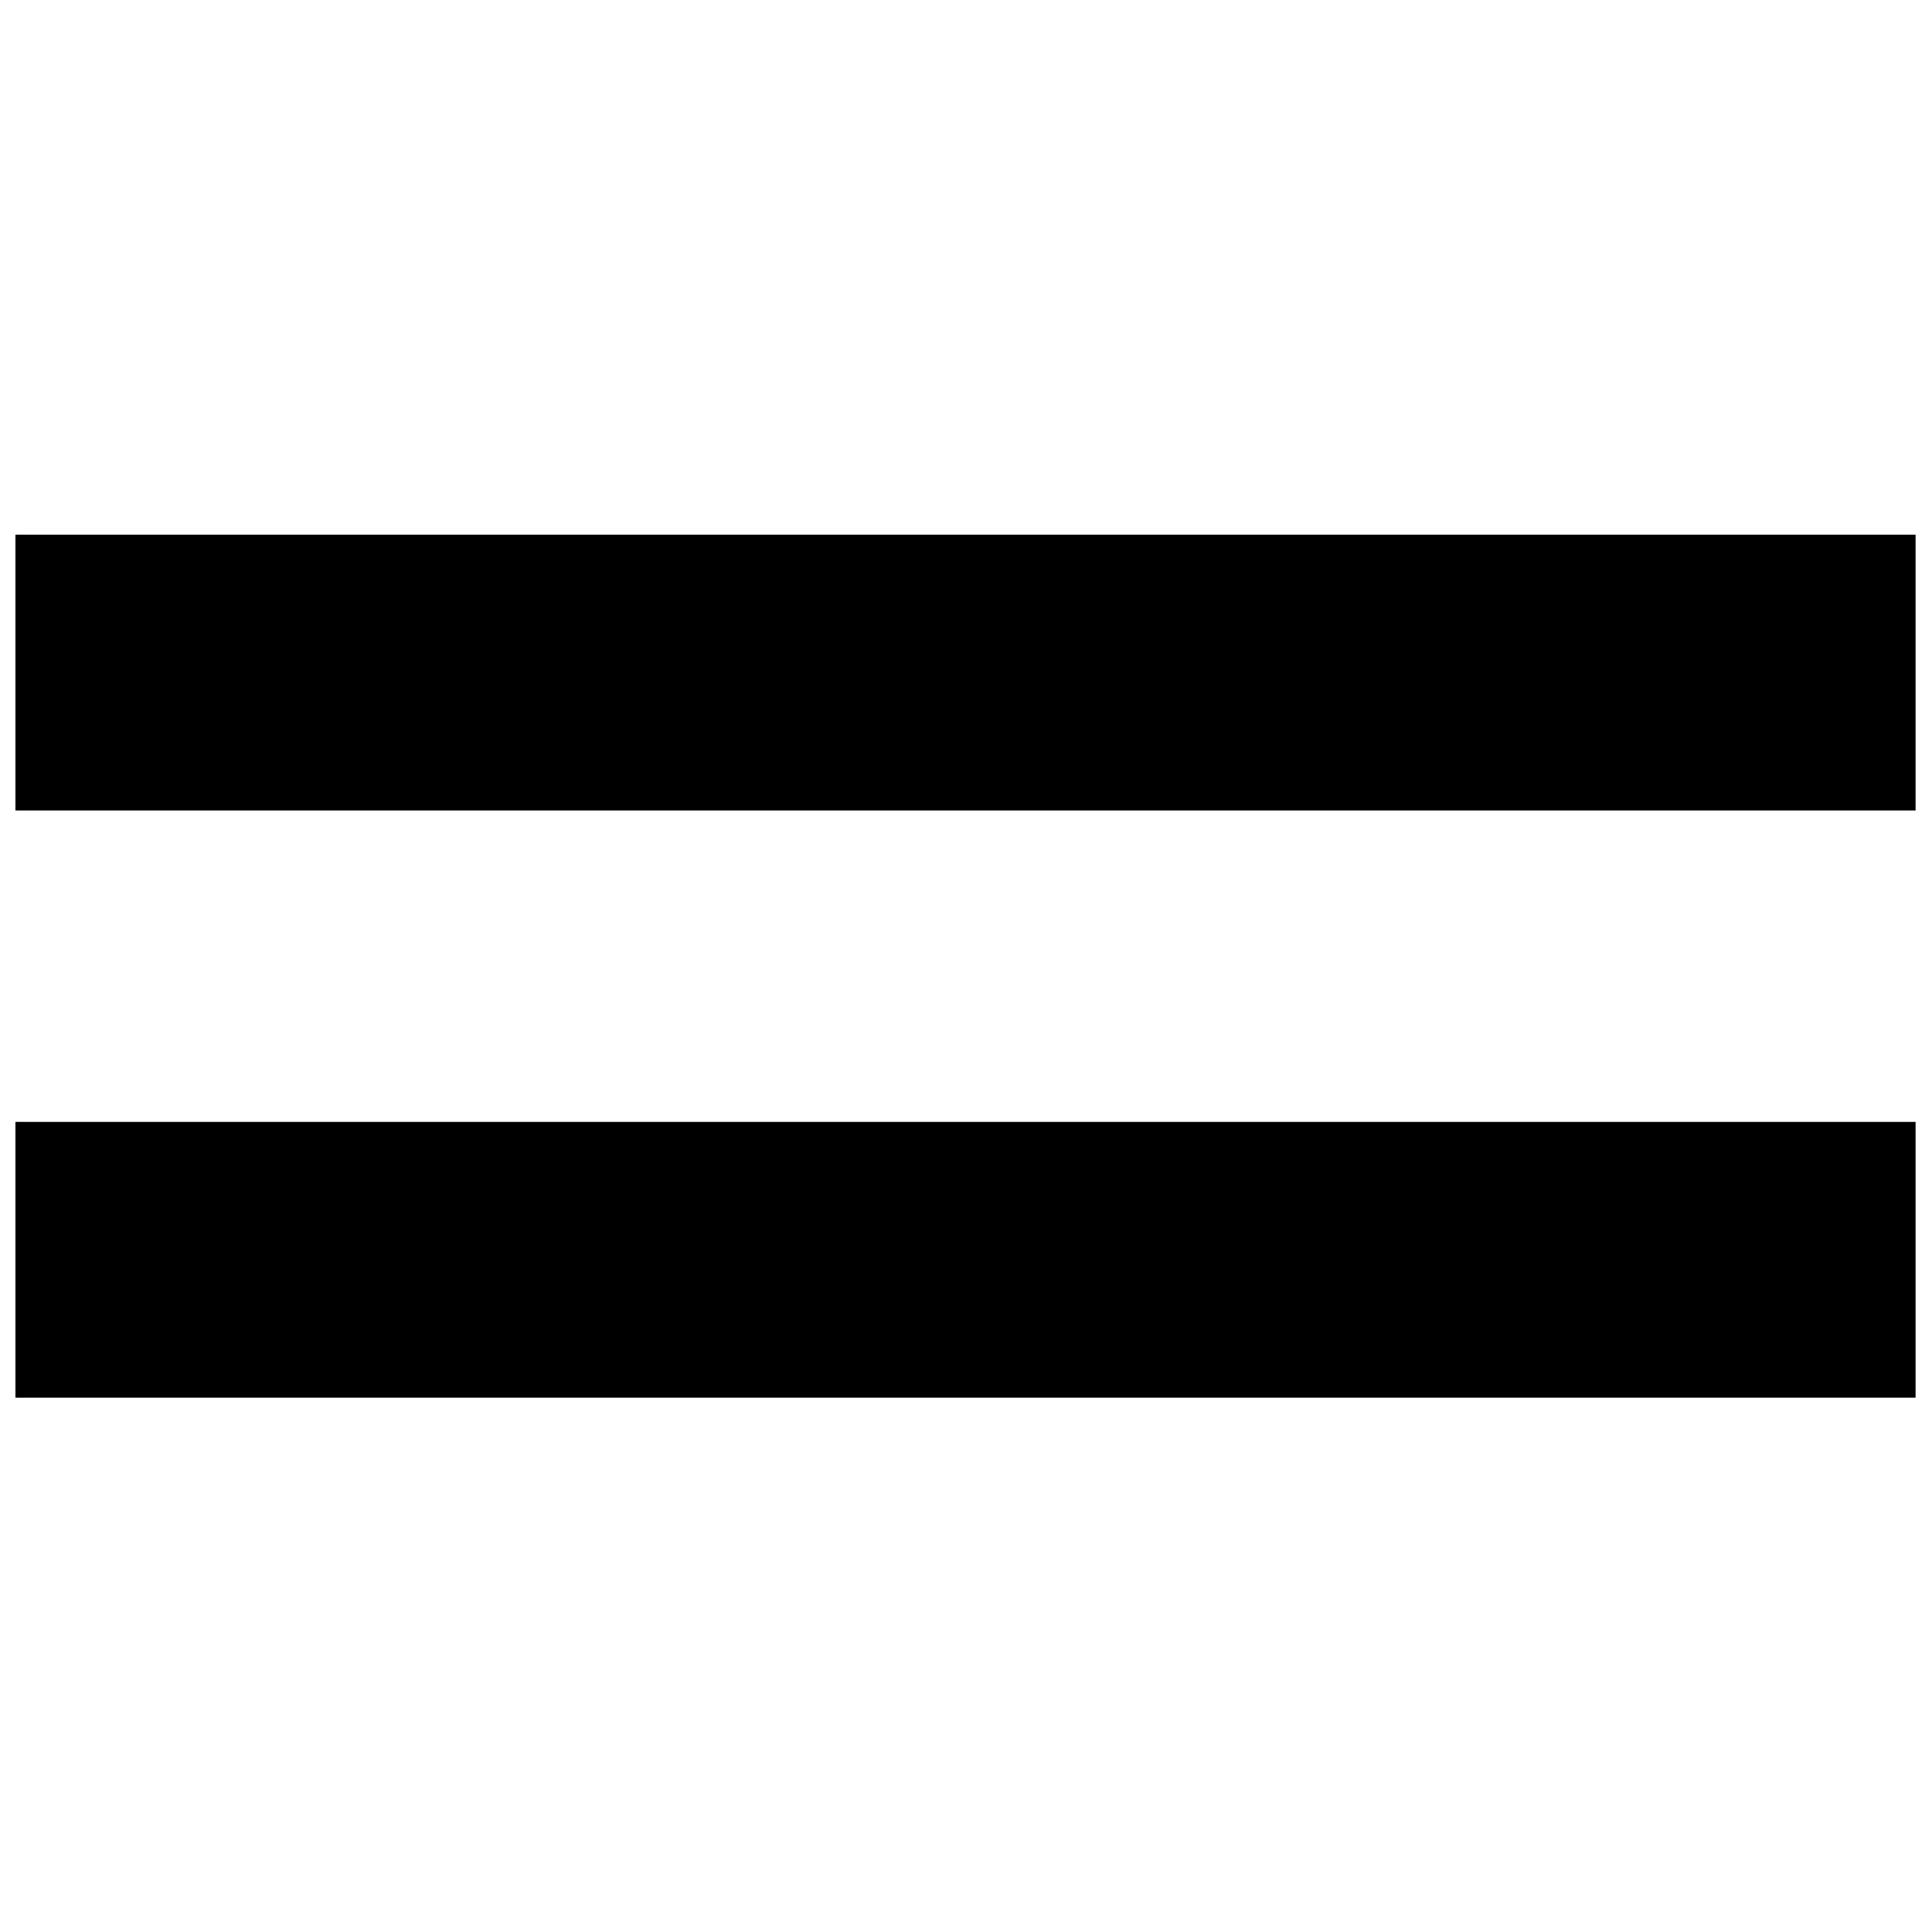 <?xml version="1.0" encoding="UTF-8"?>
<!-- Uploaded to: ICON Repo, www.svgrepo.com, Generator: ICON Repo Mixer Tools -->
<svg width="800px" height="800px" version="1.1" viewBox="144 144 512 512" xmlns="http://www.w3.org/2000/svg">
 <defs>
  <clipPath id="b">
   <path d="m148.09 285h503.81v74h-503.81z"/>
  </clipPath>
  <clipPath id="a">
   <path d="m148.09 441h503.81v74h-503.81z"/>
  </clipPath>
 </defs>
 <g>
  <g clip-path="url(#b)">
   <path d="m148.09 285.7h503.56v73.082h-503.56z" fill-rule="evenodd"/>
  </g>
  <g clip-path="url(#a)">
   <path d="m148.09 441.32h503.56v73.082h-503.56z" fill-rule="evenodd"/>
  </g>
 </g>
</svg>